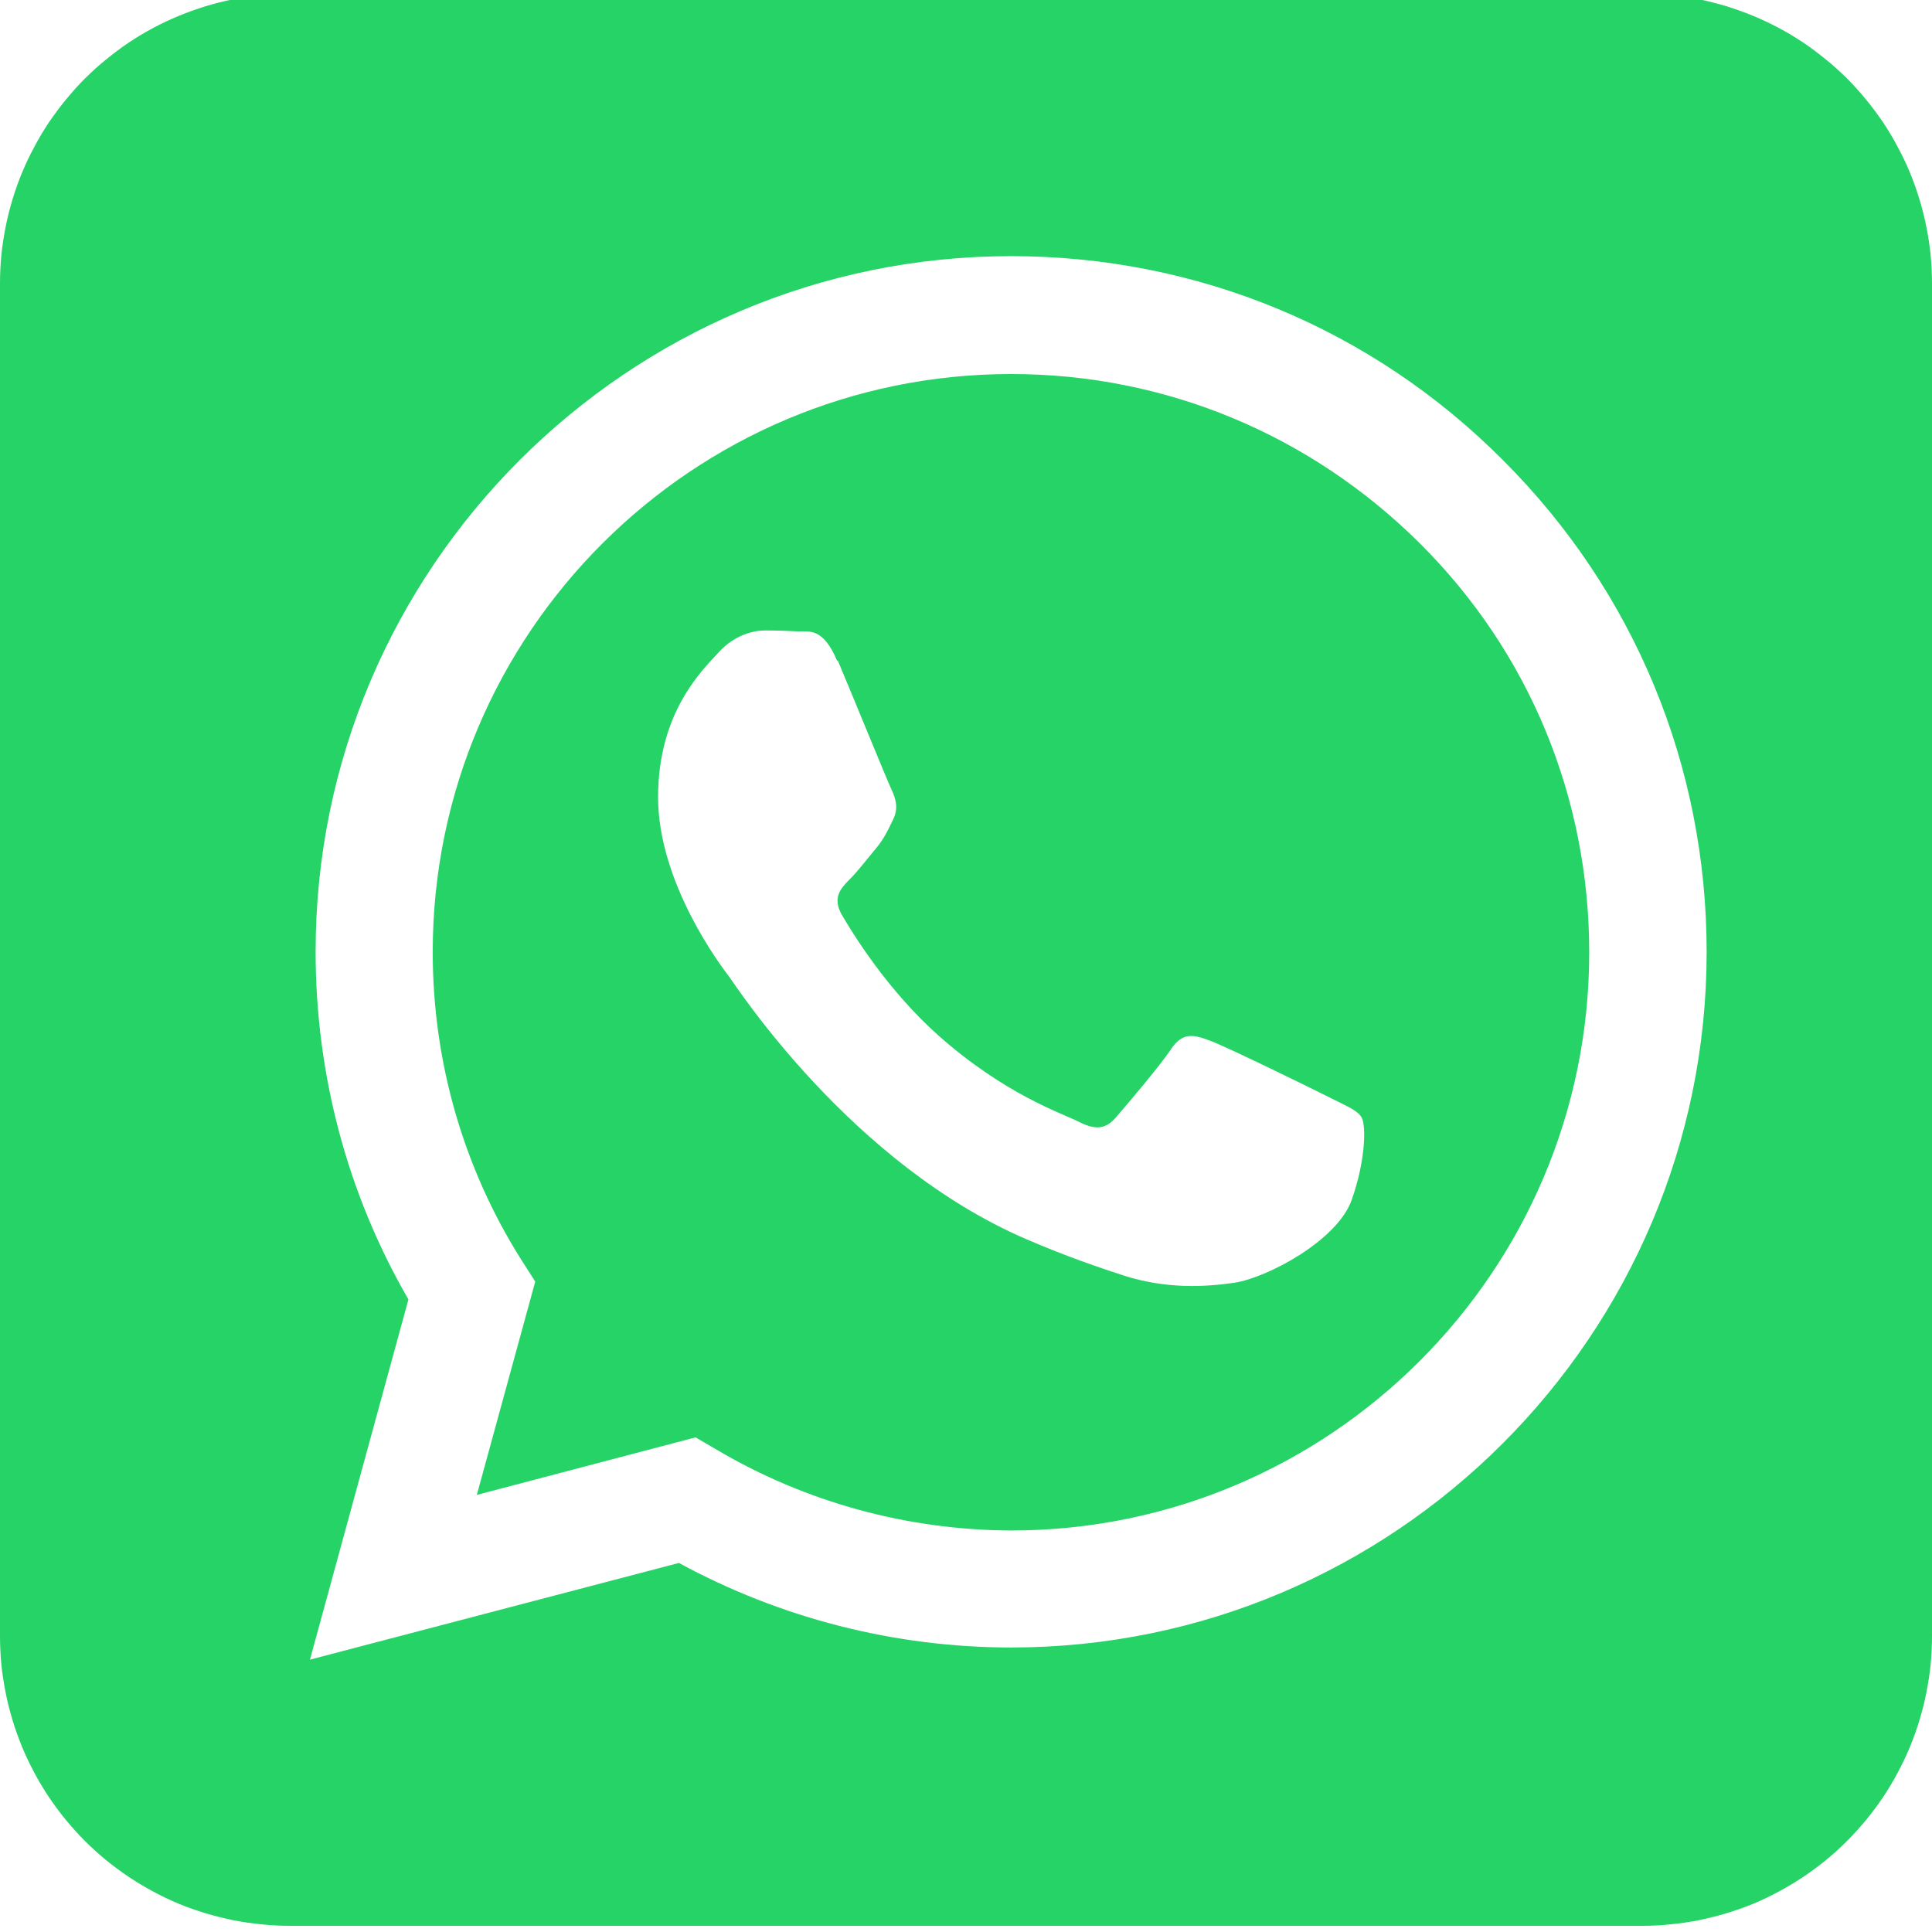 <?xml version="1.0" encoding="UTF-8"?>
<svg xmlns="http://www.w3.org/2000/svg" xmlns:xlink="http://www.w3.org/1999/xlink" width="50px" height="50px" viewBox="0 0 50 50" version="1.1">
<defs>
<clipPath id="clip1">
  <path d="M 2.547 2.504 L 47.5 2.504 L 47.5 47.5 L 2.547 47.5 Z M 2.547 2.504 "/>
</clipPath>
<clipPath id="clip2">
  <path d="M 25.09 2.504 C 12.621 2.504 2.547 12.574 2.547 25.043 C 2.547 34.625 8.465 42.727 16.848 46.039 C 16.637 44.277 16.496 41.531 16.918 39.559 C 17.34 37.797 19.594 28.355 19.594 28.355 C 19.594 28.355 18.887 27.02 18.887 24.977 C 18.887 21.875 20.719 19.48 22.977 19.48 C 24.879 19.48 25.793 20.887 25.793 22.648 C 25.793 24.551 24.594 27.512 23.891 30.188 C 23.324 32.441 25.02 34.273 27.199 34.273 C 31.215 34.273 34.316 30.047 34.316 23.918 C 34.316 18.492 30.441 14.762 24.875 14.762 C 18.465 14.762 14.73 19.551 14.73 24.551 C 14.73 26.523 15.508 28.566 16.426 29.695 C 16.637 29.906 16.637 30.117 16.566 30.328 C 16.426 31.035 16 32.582 15.934 32.863 C 15.863 33.289 15.578 33.359 15.156 33.148 C 12.34 31.809 10.578 27.723 10.578 24.414 C 10.578 17.297 15.719 10.746 25.441 10.746 C 33.262 10.746 39.32 16.312 39.32 23.777 C 39.32 31.527 34.387 37.797 27.625 37.797 C 25.371 37.797 23.188 36.602 22.48 35.191 C 22.48 35.191 21.355 39.488 21.074 40.543 C 20.582 42.52 19.172 44.984 18.258 46.461 C 20.371 47.098 22.625 47.449 24.949 47.449 C 37.418 47.449 47.492 37.375 47.492 24.906 C 47.633 12.574 37.559 2.504 25.09 2.504 "/>
</clipPath>
<clipPath id="clip3">
  <path d="M 0 0 L 50 0 L 50 49.84 L 0 49.84 Z M 0 0 "/>
</clipPath>
</defs>
<g id="surface1">
<rect x="0" y="0" width="50" height="50" style="fill:rgb(100%,100%,100%);fill-opacity:1;stroke:none;"/>
<g clip-path="url(#clip1)" clip-rule="nonzero">
<g clip-path="url(#clip2)" clip-rule="nonzero">
<path style=" stroke:none;fill-rule:nonzero;fill:rgb(100%,100%,100%);fill-opacity:1;" d="M 2.547 2.504 L 47.492 2.504 L 47.492 47.449 L 2.547 47.449 Z M 2.547 2.504 "/>
</g>
</g>
<g clip-path="url(#clip3)" clip-rule="nonzero">
<path style=" stroke:none;fill-rule:nonzero;fill:rgb(14.51%,82.745%,40%);fill-opacity:1;" d="M 7.5 -0.16 L 42.5 -0.16 C 42.746 -0.16 42.992 -0.148 43.234 -0.125 C 43.48 -0.102 43.723 -0.066 43.965 -0.02 C 44.203 0.031 44.441 0.09 44.676 0.16 C 44.91 0.234 45.145 0.316 45.371 0.41 C 45.598 0.504 45.82 0.609 46.035 0.723 C 46.254 0.84 46.461 0.965 46.668 1.102 C 46.871 1.238 47.066 1.387 47.258 1.543 C 47.449 1.695 47.629 1.863 47.805 2.035 C 47.977 2.207 48.141 2.391 48.297 2.582 C 48.453 2.77 48.598 2.969 48.738 3.172 C 48.871 3.375 49 3.586 49.113 3.805 C 49.23 4.02 49.336 4.242 49.43 4.469 C 49.523 4.695 49.605 4.926 49.676 5.16 C 49.746 5.395 49.809 5.637 49.855 5.875 C 49.902 6.117 49.941 6.359 49.965 6.605 C 49.988 6.848 50 7.094 50 7.34 L 50 42.34 C 50 42.582 49.988 42.828 49.965 43.074 C 49.941 43.316 49.902 43.559 49.855 43.801 C 49.809 44.043 49.746 44.281 49.676 44.516 C 49.605 44.75 49.523 44.98 49.43 45.207 C 49.336 45.434 49.23 45.656 49.113 45.875 C 49 46.09 48.871 46.301 48.738 46.504 C 48.598 46.711 48.453 46.906 48.297 47.098 C 48.141 47.285 47.977 47.469 47.805 47.641 C 47.629 47.816 47.449 47.98 47.258 48.137 C 47.066 48.293 46.871 48.438 46.668 48.574 C 46.461 48.711 46.254 48.836 46.035 48.953 C 45.82 49.07 45.598 49.176 45.371 49.27 C 45.145 49.363 44.91 49.445 44.676 49.516 C 44.441 49.586 44.203 49.645 43.965 49.695 C 43.723 49.742 43.48 49.777 43.234 49.801 C 42.992 49.828 42.746 49.84 42.5 49.84 L 7.5 49.84 C 7.254 49.84 7.008 49.828 6.766 49.801 C 6.52 49.777 6.277 49.742 6.035 49.695 C 5.797 49.645 5.559 49.586 5.324 49.516 C 5.09 49.445 4.855 49.363 4.629 49.27 C 4.402 49.176 4.18 49.07 3.965 48.953 C 3.746 48.836 3.539 48.711 3.332 48.574 C 3.129 48.438 2.934 48.293 2.742 48.137 C 2.551 47.98 2.371 47.816 2.195 47.641 C 2.023 47.469 1.859 47.285 1.703 47.098 C 1.547 46.906 1.402 46.711 1.262 46.504 C 1.129 46.301 1 46.09 0.887 45.875 C 0.77 45.656 0.664 45.434 0.57 45.207 C 0.477 44.98 0.395 44.75 0.324 44.516 C 0.254 44.281 0.191 44.043 0.145 43.801 C 0.098 43.559 0.059 43.316 0.035 43.074 C 0.012 42.828 0 42.582 0 42.34 L 0 7.34 C 0 7.094 0.012 6.848 0.035 6.605 C 0.059 6.359 0.098 6.117 0.145 5.875 C 0.191 5.637 0.254 5.395 0.324 5.16 C 0.395 4.926 0.477 4.695 0.57 4.469 C 0.664 4.242 0.77 4.02 0.887 3.805 C 1 3.586 1.129 3.375 1.262 3.172 C 1.402 2.969 1.547 2.77 1.703 2.582 C 1.859 2.391 2.023 2.207 2.195 2.035 C 2.371 1.863 2.551 1.695 2.742 1.543 C 2.934 1.387 3.129 1.238 3.332 1.102 C 3.539 0.965 3.746 0.84 3.965 0.723 C 4.18 0.609 4.402 0.504 4.629 0.41 C 4.855 0.316 5.09 0.234 5.324 0.16 C 5.559 0.09 5.797 0.031 6.035 -0.02 C 6.277 -0.066 6.52 -0.102 6.766 -0.125 C 7.008 -0.148 7.254 -0.16 7.5 -0.16 Z M 7.5 -0.16 "/>
</g>
<path style=" stroke:none;fill-rule:nonzero;fill:rgb(100%,100%,100%);fill-opacity:1;" d="M 8.02 42.957 L 10.57 33.629 C 8.988 30.898 8.168 27.801 8.168 24.629 C 8.168 14.707 16.25 6.629 26.168 6.629 C 30.988 6.629 35.512 8.508 38.898 11.91 C 42.301 15.309 44.168 19.828 44.168 24.637 C 44.168 34.559 36.09 42.637 26.168 42.637 C 23.16 42.637 20.199 41.879 17.57 40.449 L 8.031 42.949 Z M 18 37.199 L 18.551 37.52 C 20.852 38.879 23.48 39.598 26.168 39.609 C 34.418 39.609 41.129 32.898 41.129 24.648 C 41.129 20.648 39.582 16.887 36.75 14.066 C 33.918 11.25 30.168 9.68 26.168 9.68 C 17.918 9.68 11.199 16.387 11.199 24.637 C 11.199 27.469 11.988 30.219 13.488 32.598 L 13.852 33.168 L 12.34 38.688 Z M 18 37.199 "/>
<path style=" stroke:none;fill-rule:evenodd;fill:rgb(100%,100%,100%);fill-opacity:1;" d="M 21.668 17.109 C 21.301 16.23 20.93 16.348 20.66 16.34 C 20.398 16.328 20.102 16.316 19.801 16.316 C 19.5 16.316 19.012 16.43 18.602 16.879 C 18.191 17.328 17.031 18.418 17.031 20.629 C 17.031 22.84 18.641 24.98 18.871 25.277 C 19.09 25.578 22.039 30.117 26.551 32.066 C 27.621 32.527 28.461 32.809 29.109 33.02 C 30.191 33.359 31.168 33.309 31.941 33.199 C 32.801 33.066 34.602 32.109 34.98 31.059 C 35.352 30.008 35.352 29.109 35.238 28.918 C 35.129 28.73 34.832 28.617 34.379 28.387 C 33.93 28.16 31.719 27.078 31.309 26.93 C 30.898 26.777 30.602 26.699 30.301 27.16 C 30 27.609 29.141 28.617 28.879 28.918 C 28.621 29.219 28.359 29.258 27.91 29.027 C 27.461 28.801 26.012 28.328 24.289 26.801 C 22.949 25.609 22.051 24.129 21.789 23.68 C 21.531 23.23 21.762 22.988 21.988 22.758 C 22.191 22.559 22.441 22.23 22.66 21.969 C 22.879 21.707 22.961 21.52 23.109 21.219 C 23.262 20.918 23.18 20.66 23.07 20.43 C 22.961 20.199 22.059 17.988 21.68 17.09 Z M 21.668 17.109 "/>
</g>
</svg>

